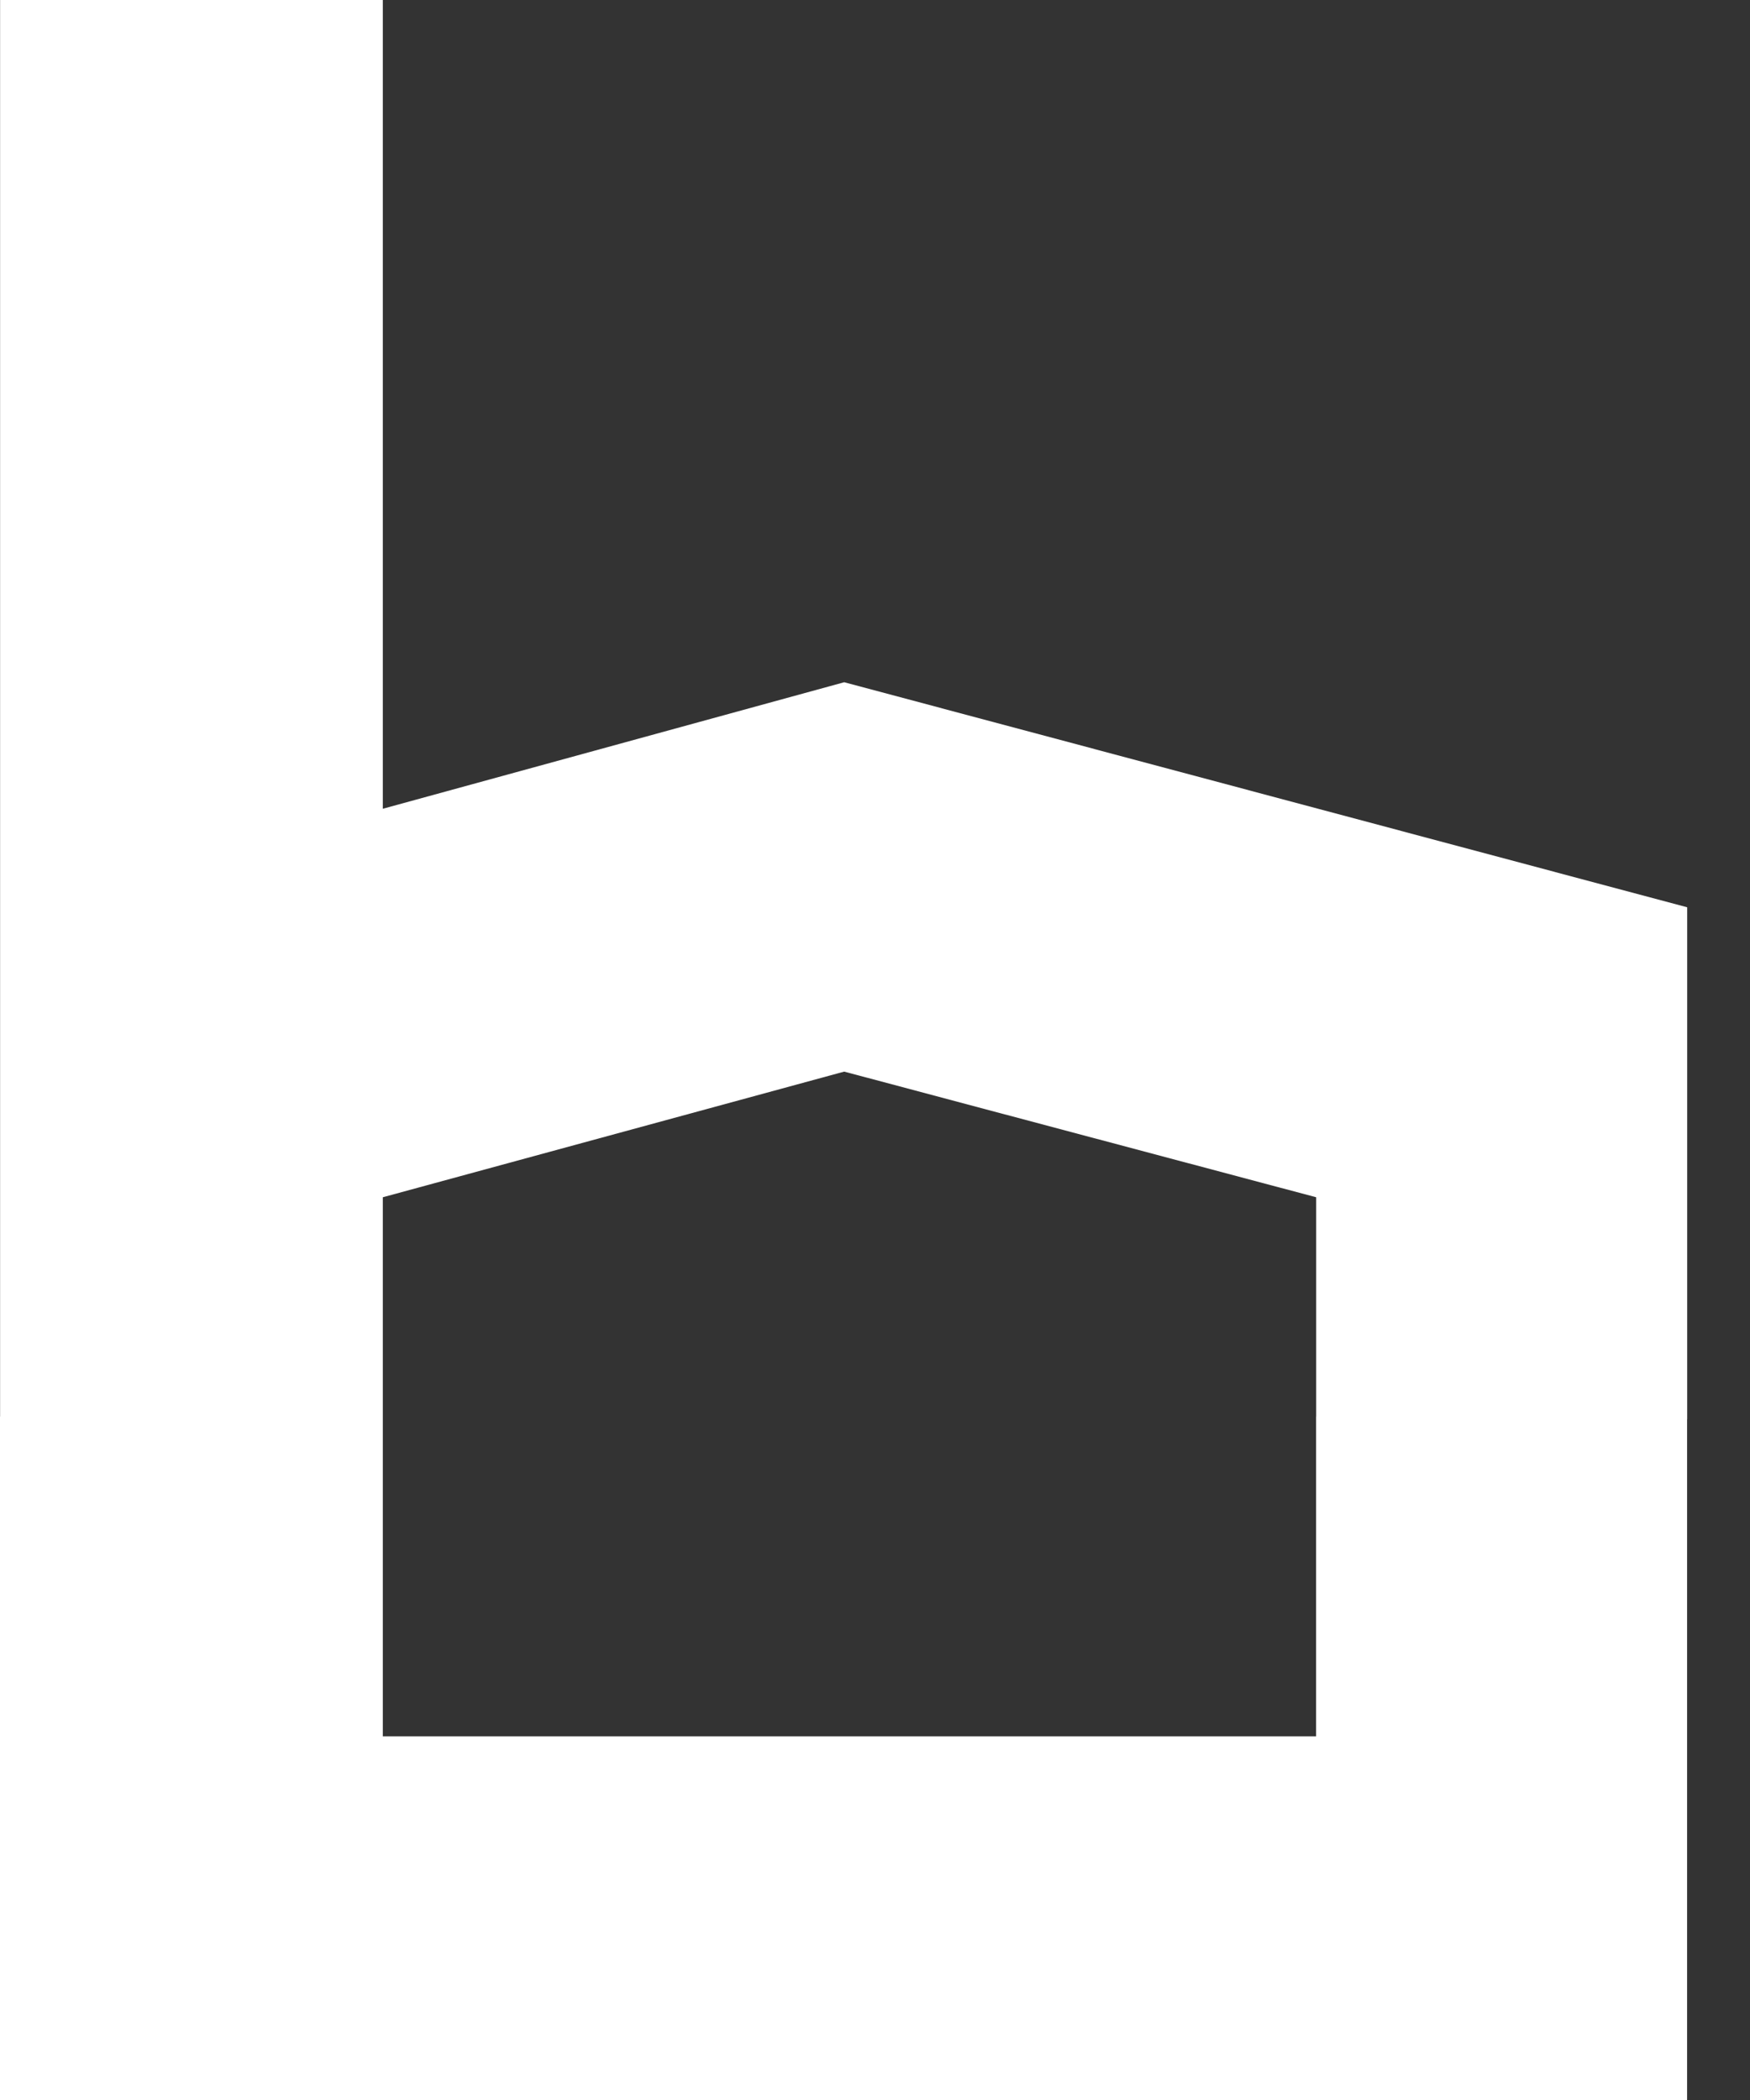 <?xml version="1.0" encoding="UTF-8"?> <svg xmlns="http://www.w3.org/2000/svg" width="20" height="24" viewBox="0 0 20 24" fill="none"><rect x="0" y="0" width="20" height="24" fill="#333333" stroke="none"/><path fill-rule="evenodd" clip-rule="evenodd" d="M4.375 9.243L9.648 7.797L9.648 7.797L19.282 10.369V16.22H19.281V24H0L0 16.19H0.001L0.001 0L4.375 0L4.375 9.243ZM4.375 16.22V19.844H15.041V16.19H15.042L15.042 13.683C14.998 13.672 12.555 13.021 10.973 12.6C10.216 12.398 9.656 12.249 9.648 12.247L4.375 13.683V16.22H4.375Z" fill="white"></path></svg> 